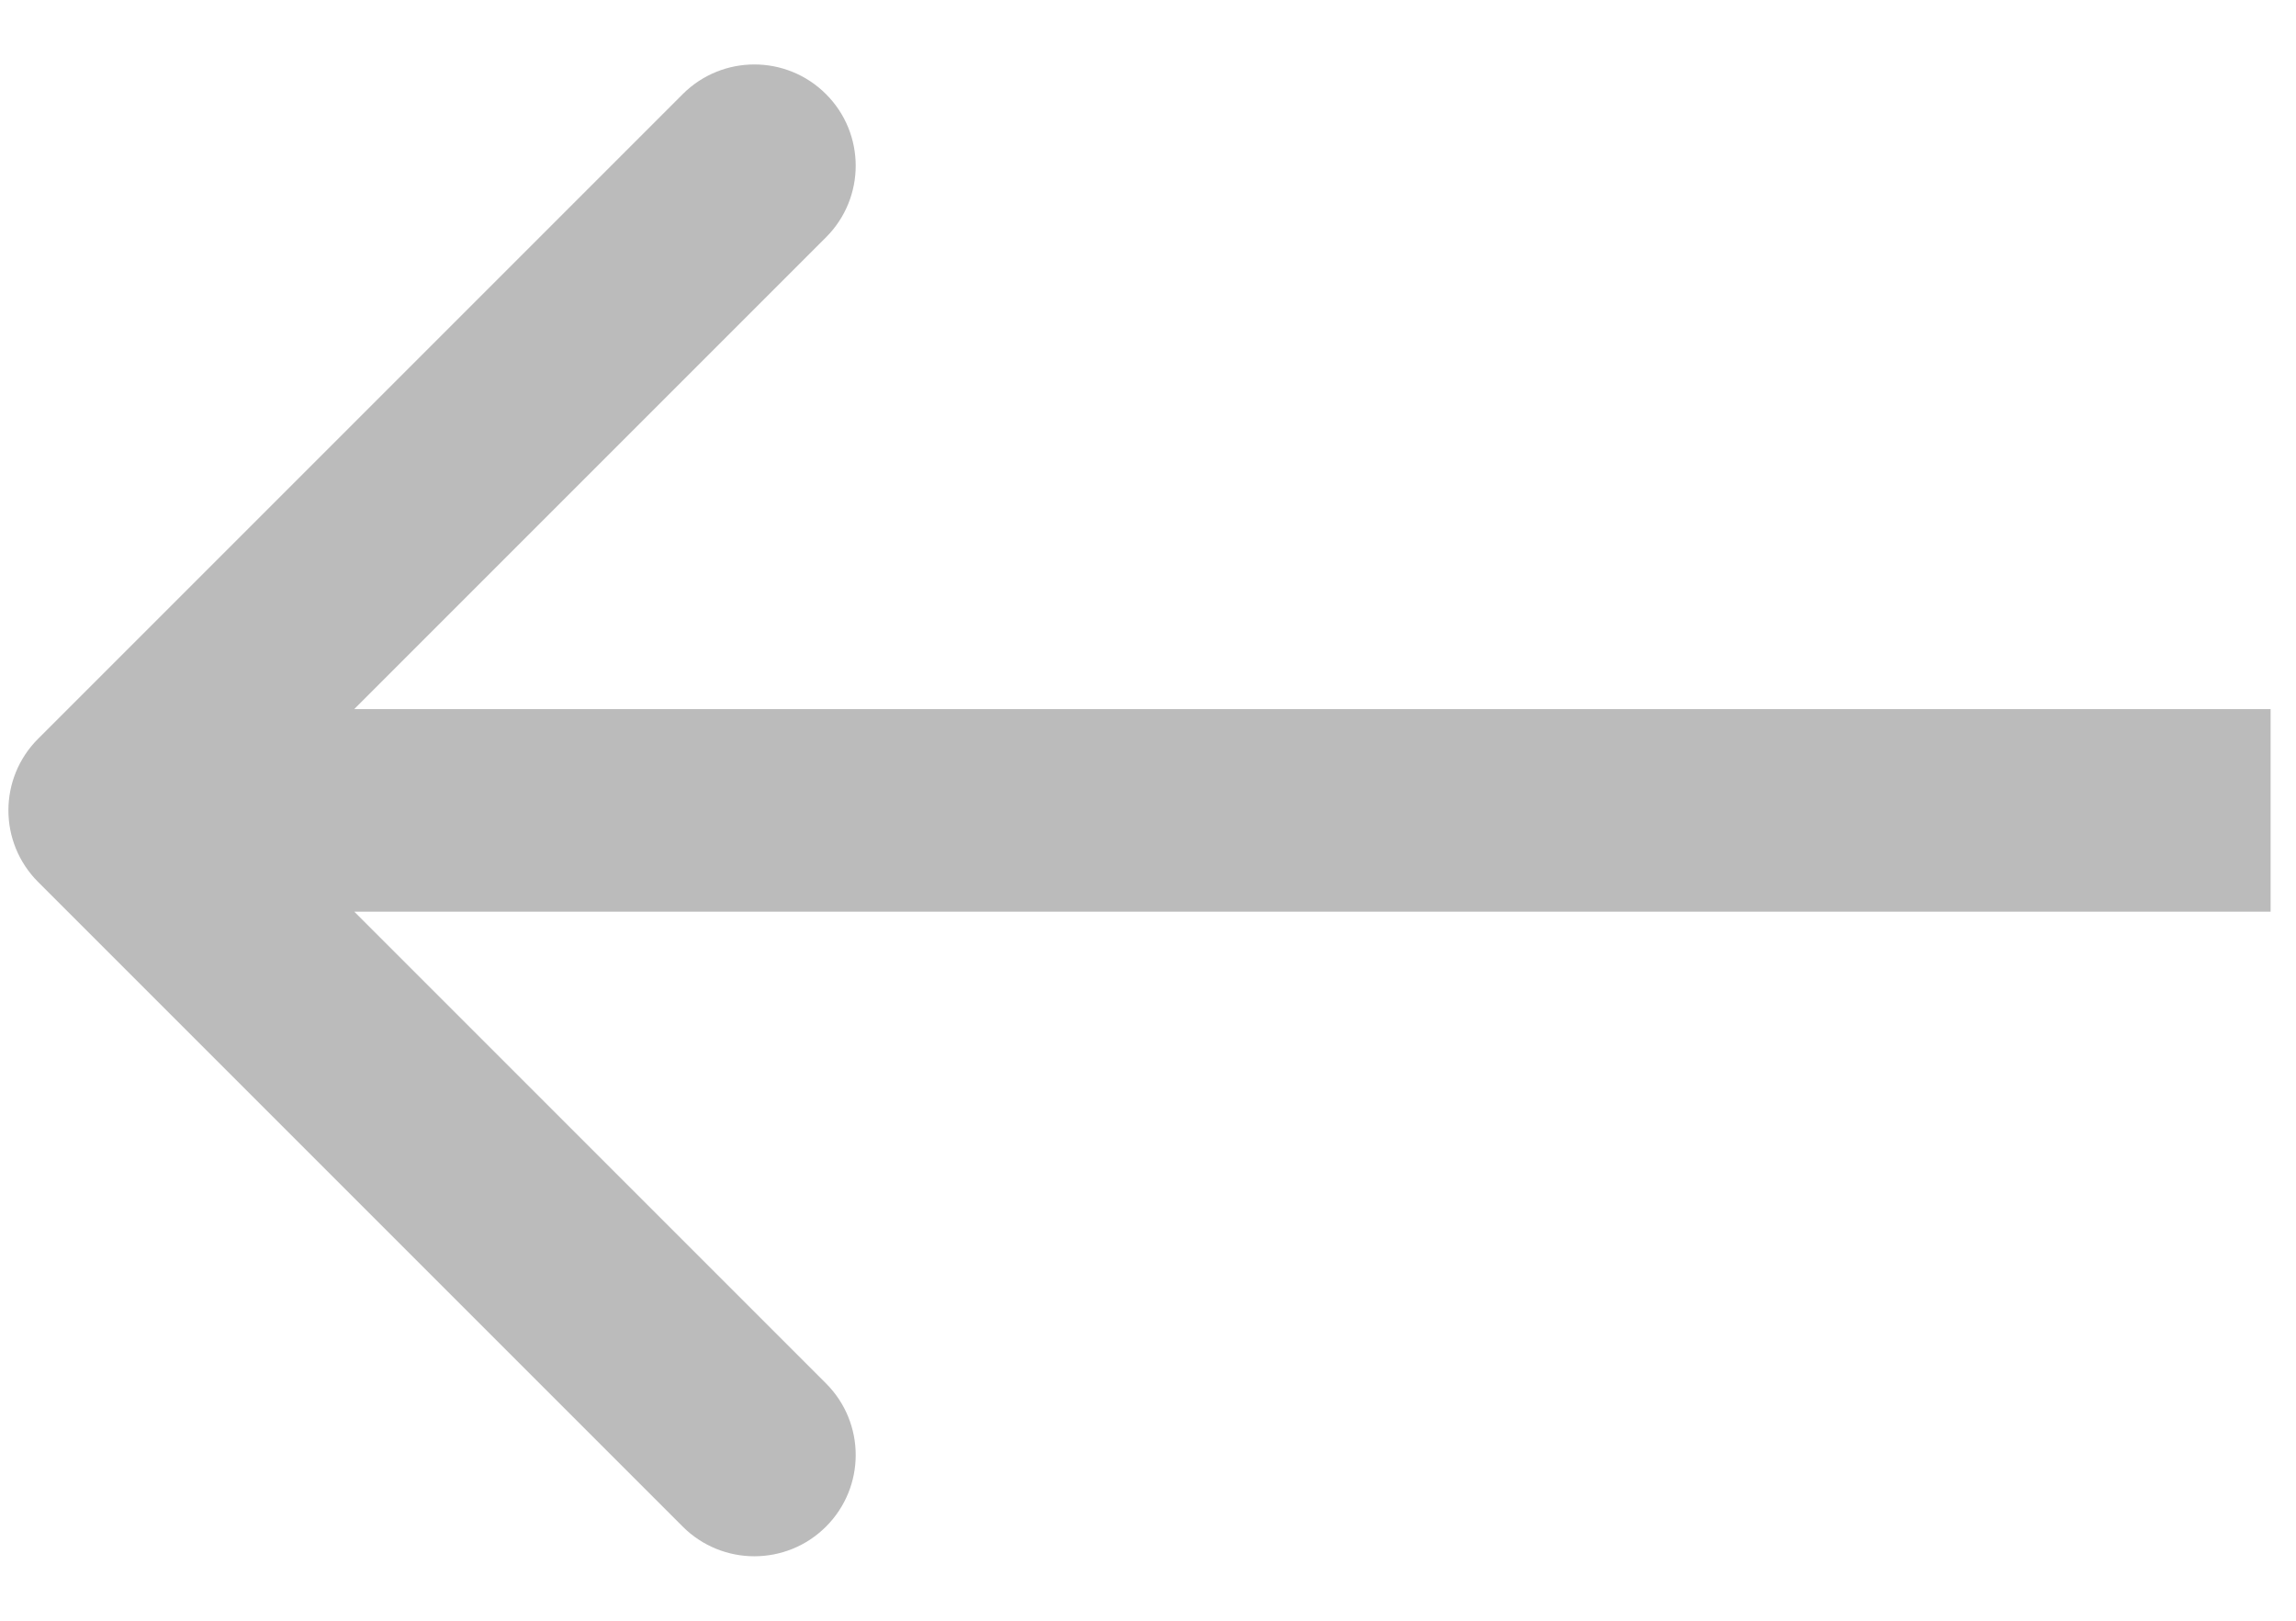 <svg width="17" height="12" viewBox="0 0 17 12" fill="none" xmlns="http://www.w3.org/2000/svg">
<path d="M0.282 5.47C-0.011 5.763 -0.011 6.237 0.282 6.53L5.055 11.303C5.348 11.596 5.823 11.596 6.116 11.303C6.409 11.01 6.409 10.536 6.116 10.243L1.873 6L6.116 1.757C6.409 1.464 6.409 0.99 6.116 0.697C5.823 0.404 5.348 0.404 5.055 0.697L0.282 5.47ZM0.812 6.75L16.812 6.75L16.812 5.25L0.812 5.25L0.812 6.75Z" fill="#BBBBBB"/>
</svg>
